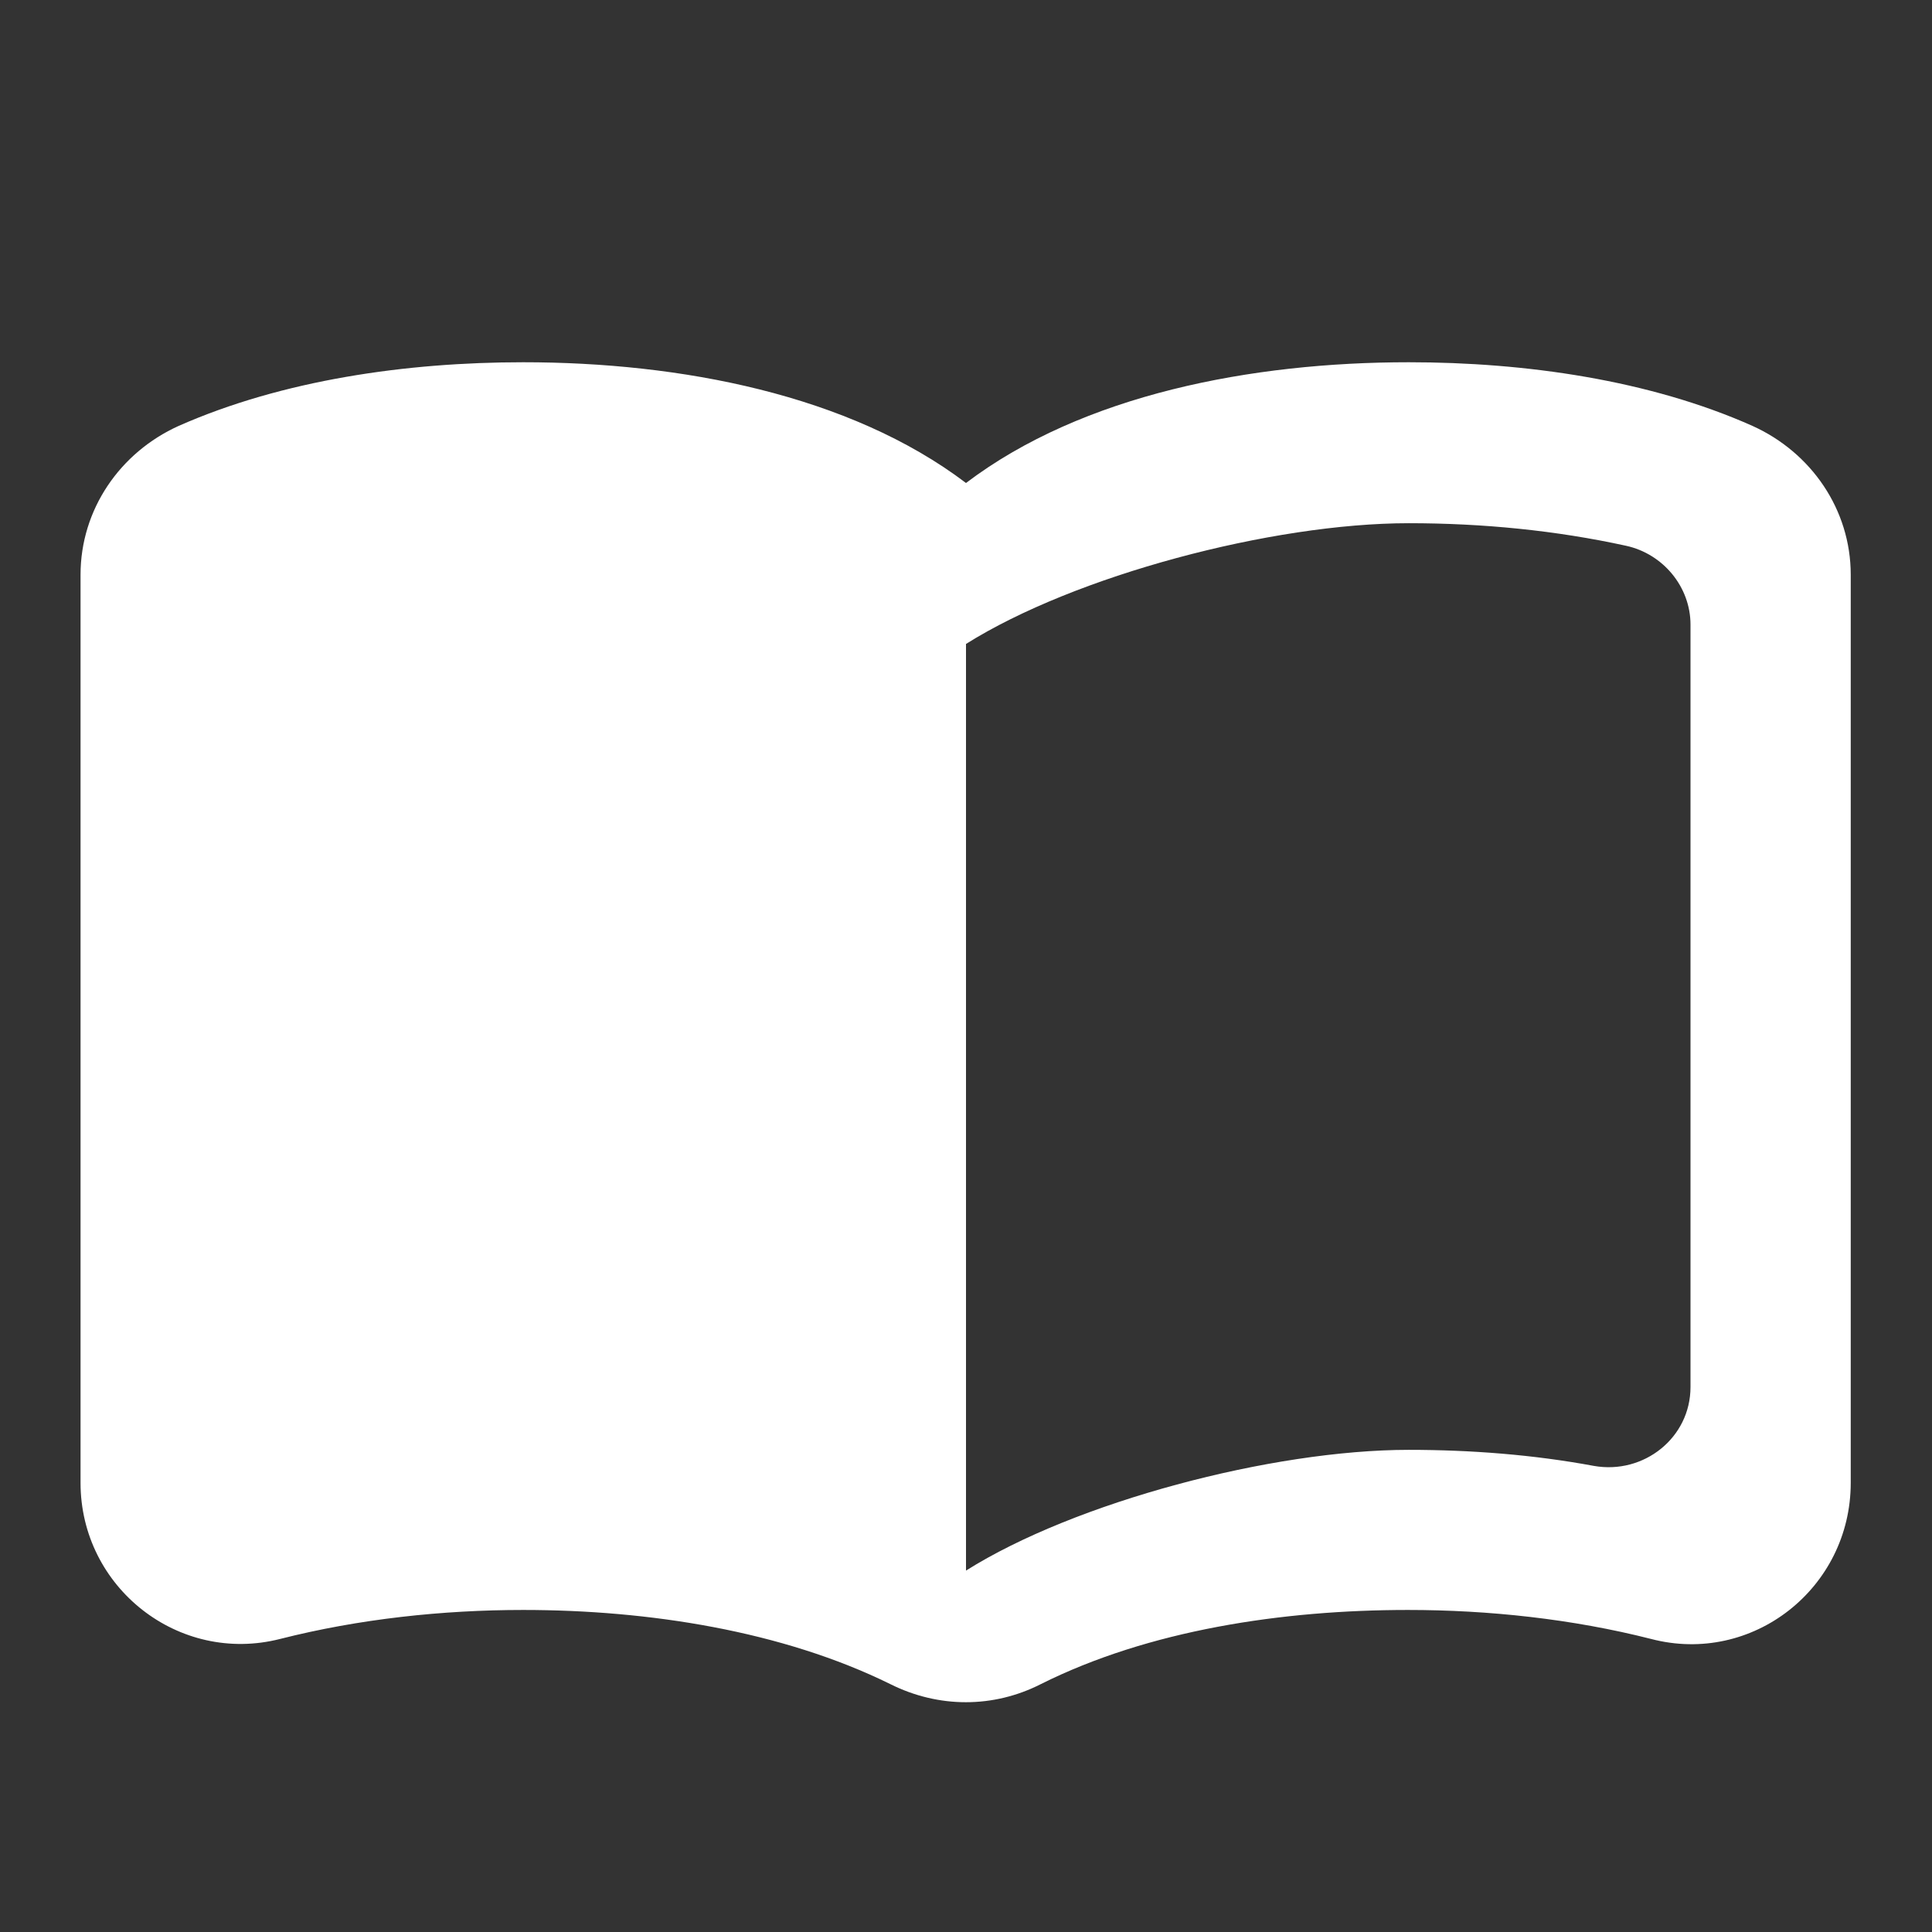 <svg width="16" height="16" viewBox="0 0 16 16" fill="none" xmlns="http://www.w3.org/2000/svg">
<rect x="0" y="0" width="16" height="16" fill="#333333" stroke="none"/>
<path d="M11.667 3C10.367 3 8.967 3.267 8 4C7.033 3.267 5.633 3 4.333 3C3.367 3 2.34 3.147 1.48 3.527C0.993 3.747 0.667 4.22 0.667 4.76V12.28C0.667 13.147 1.48 13.787 2.32 13.573C2.973 13.407 3.667 13.333 4.333 13.333C5.373 13.333 6.48 13.507 7.373 13.947C7.773 14.147 8.227 14.147 8.62 13.947C9.513 13.5 10.62 13.333 11.66 13.333C12.327 13.333 13.02 13.407 13.673 13.573C14.513 13.793 15.327 13.153 15.327 12.28V4.76C15.327 4.22 15 3.747 14.513 3.527C13.66 3.147 12.633 3 11.667 3ZM14 11.487C14 11.907 13.613 12.213 13.2 12.14C12.7 12.047 12.18 12.007 11.667 12.007C10.533 12.007 8.9 12.44 8 13.007V5.333C8.9 4.767 10.533 4.333 11.667 4.333C12.28 4.333 12.887 4.393 13.467 4.52C13.773 4.587 14 4.86 14 5.173V11.487Z" fill="white"/>
</svg>

